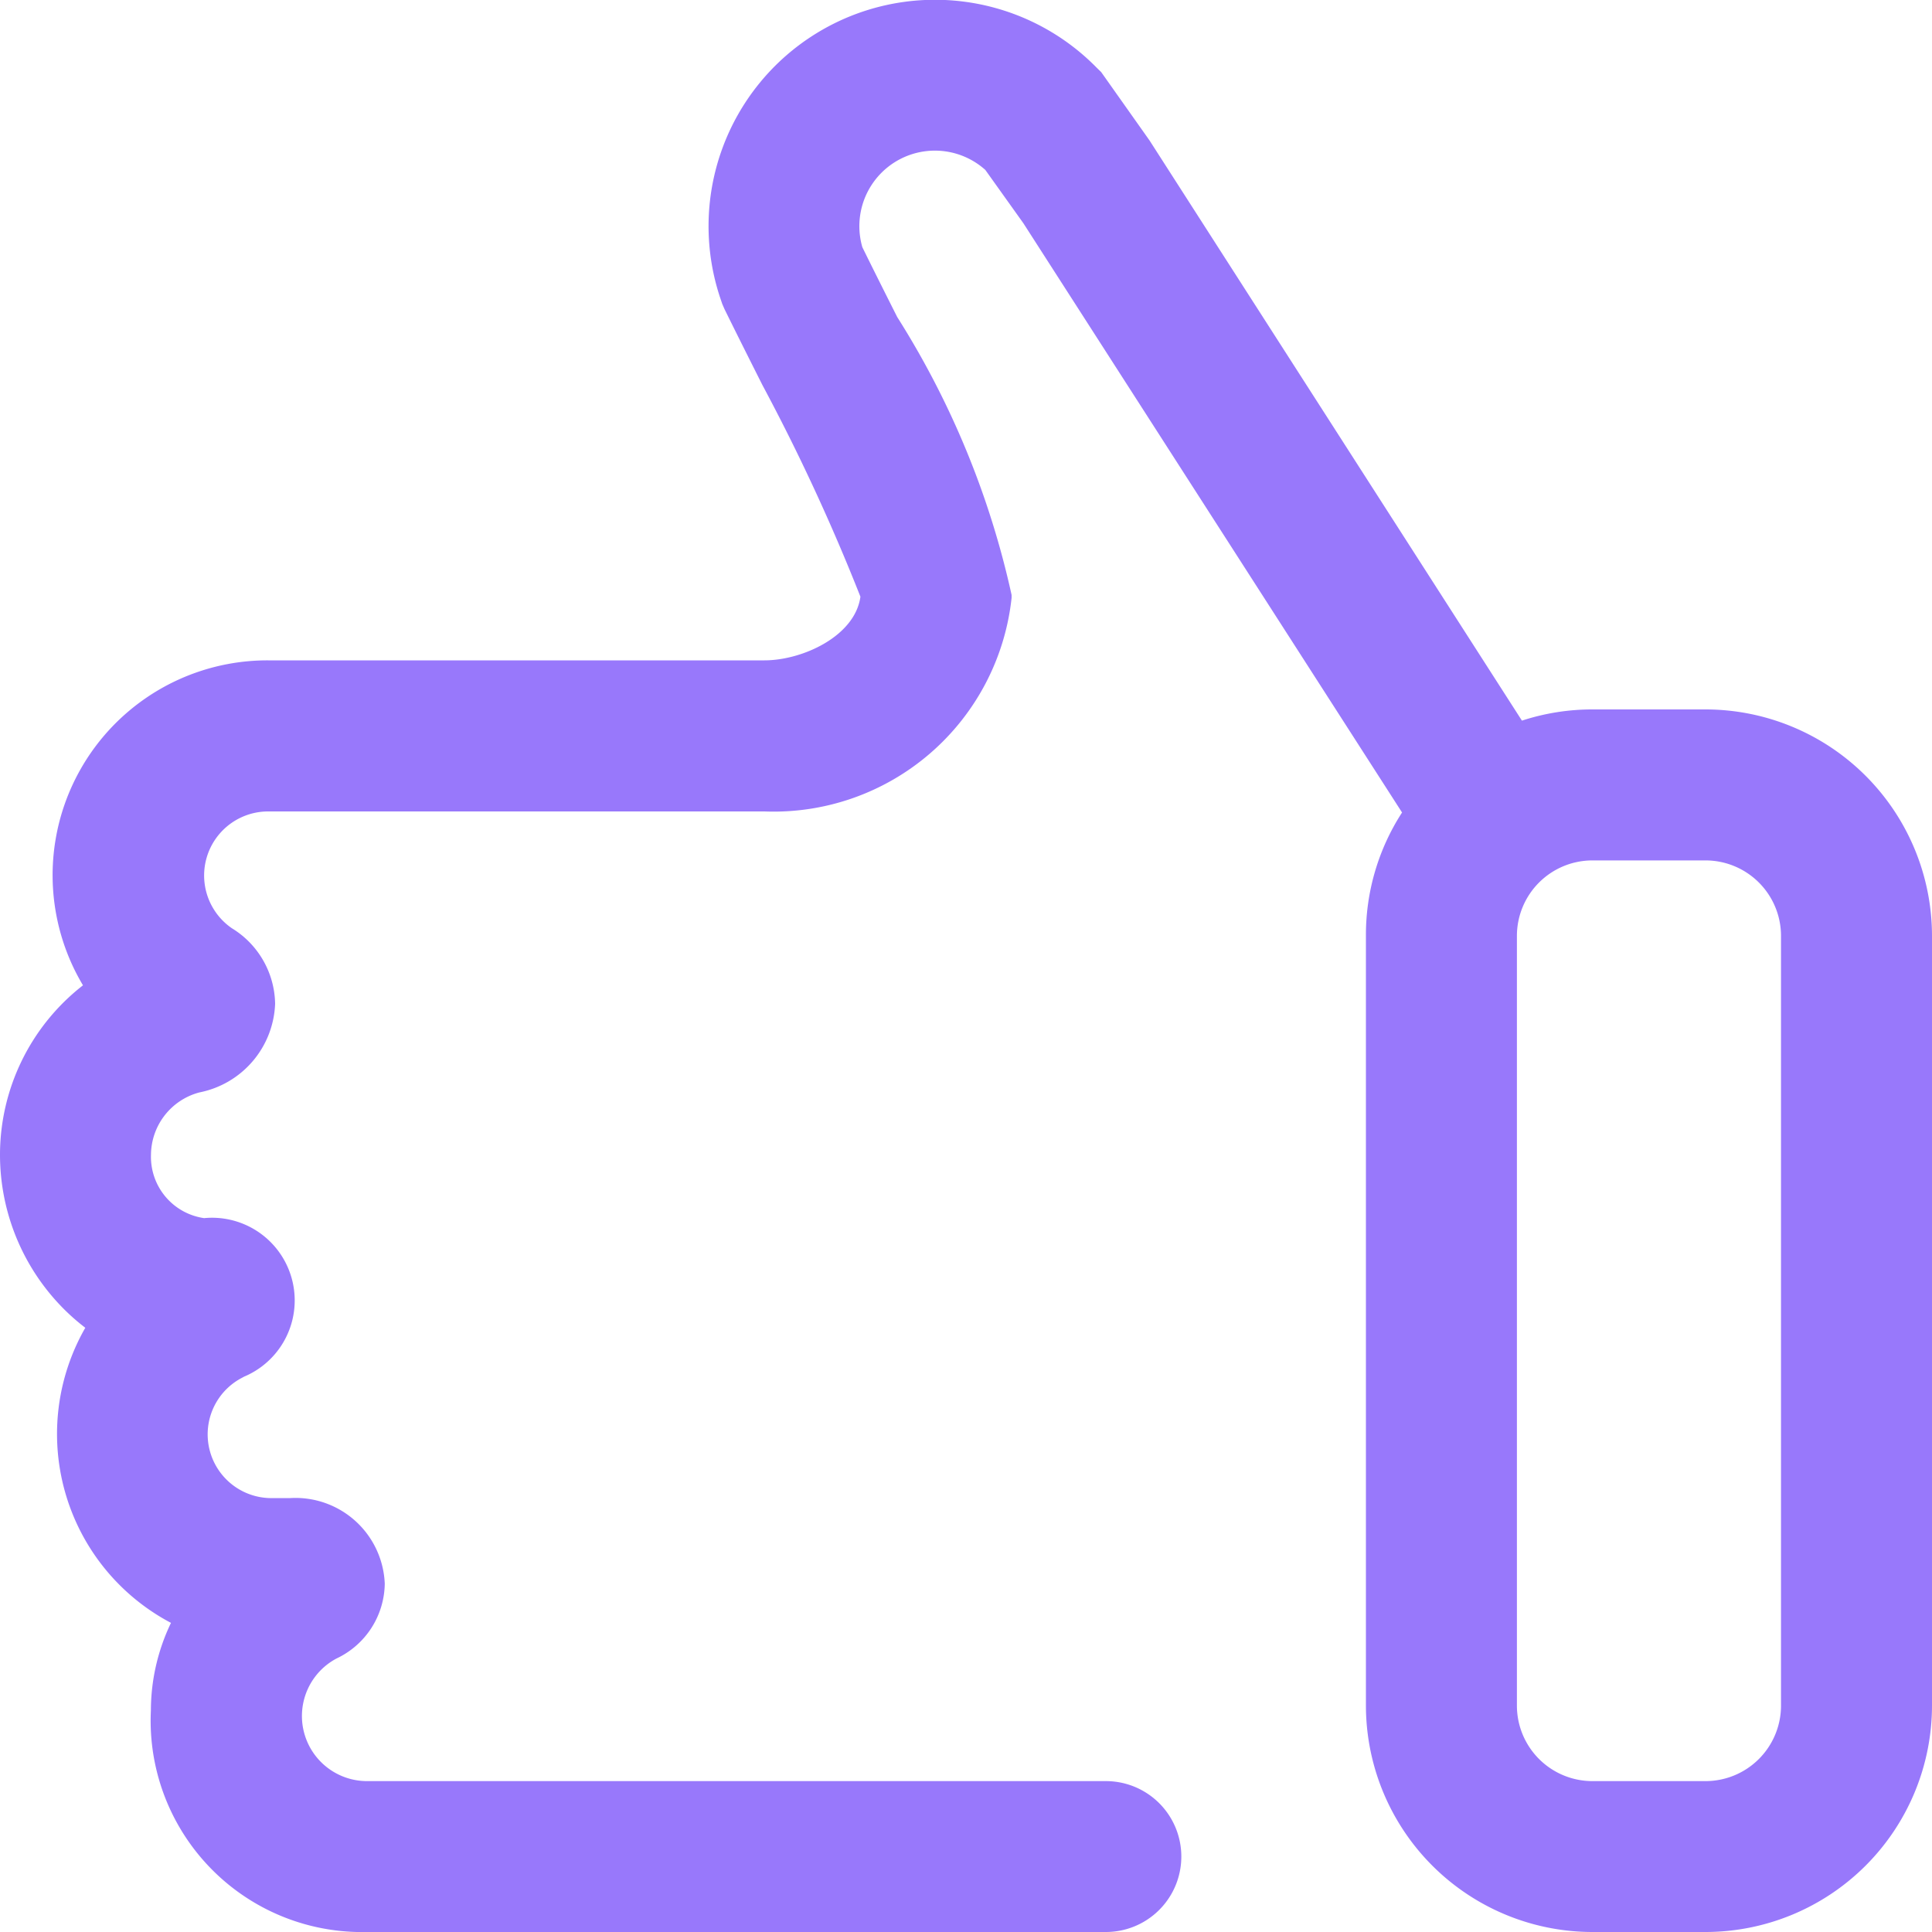 <svg xmlns="http://www.w3.org/2000/svg" id="like_1_" data-name="like (1)" width="20" height="20" viewBox="0 0 20 20">
    <g id="Group_2013" data-name="Group 2013" transform="translate(0 0)">
        <path id="Path_11514" data-name="Path 11514"
            d="M17.656,7.344H16.484a2.335,2.335,0,0,0-.729.116L11.9,1.454l-.5-.707L11.352.7a2.344,2.344,0,0,0-3.891,2.4l.016.047L7.5,3.2c.123.25.254.511.393.787A20.866,20.866,0,0,1,8.907,6.177c-.056.409-.6.659-.994.659H2.773A2.224,2.224,0,0,0,.859,10.2,2.224,2.224,0,0,0,0,11.953a2.261,2.261,0,0,0,.569,1.5,2.213,2.213,0,0,0,.314.292A2.211,2.211,0,0,0,1.77,16.8a2.1,2.1,0,0,0-.208.907A2.188,2.188,0,0,0,3.8,20h7.648a.781.781,0,0,0,0-1.562H3.8a.674.674,0,0,1-.317-1.269.869.869,0,0,0,.5-.775.925.925,0,0,0-.977-.886H2.832a.66.66,0,0,1-.342-1.237l.037-.02a.856.856,0,0,0-.414-1.641.641.641,0,0,1-.55-.657.673.673,0,0,1,.5-.644.973.973,0,0,0,.785-.918A.933.933,0,0,0,2.4,9.609.663.663,0,0,1,2.773,8.4h5.14a2.478,2.478,0,0,0,2.559-2.211v-.03A8.974,8.974,0,0,0,9.288,3.282c-.128-.254-.249-.495-.361-.723a.782.782,0,0,1,1.273-.8l.394.552,3.92,6.1a2.33,2.33,0,0,0-.374,1.269v7.969A2.346,2.346,0,0,0,16.484,20h1.172A2.346,2.346,0,0,0,20,17.656V9.688A2.346,2.346,0,0,0,17.656,7.344Zm.781,10.313a.782.782,0,0,1-.781.781H16.484a.782.782,0,0,1-.781-.781V9.688a.782.782,0,0,1,.781-.781h1.172a.782.782,0,0,1,.781.781Z"
            fill="#9878fb"></path>
    </g>
</svg>